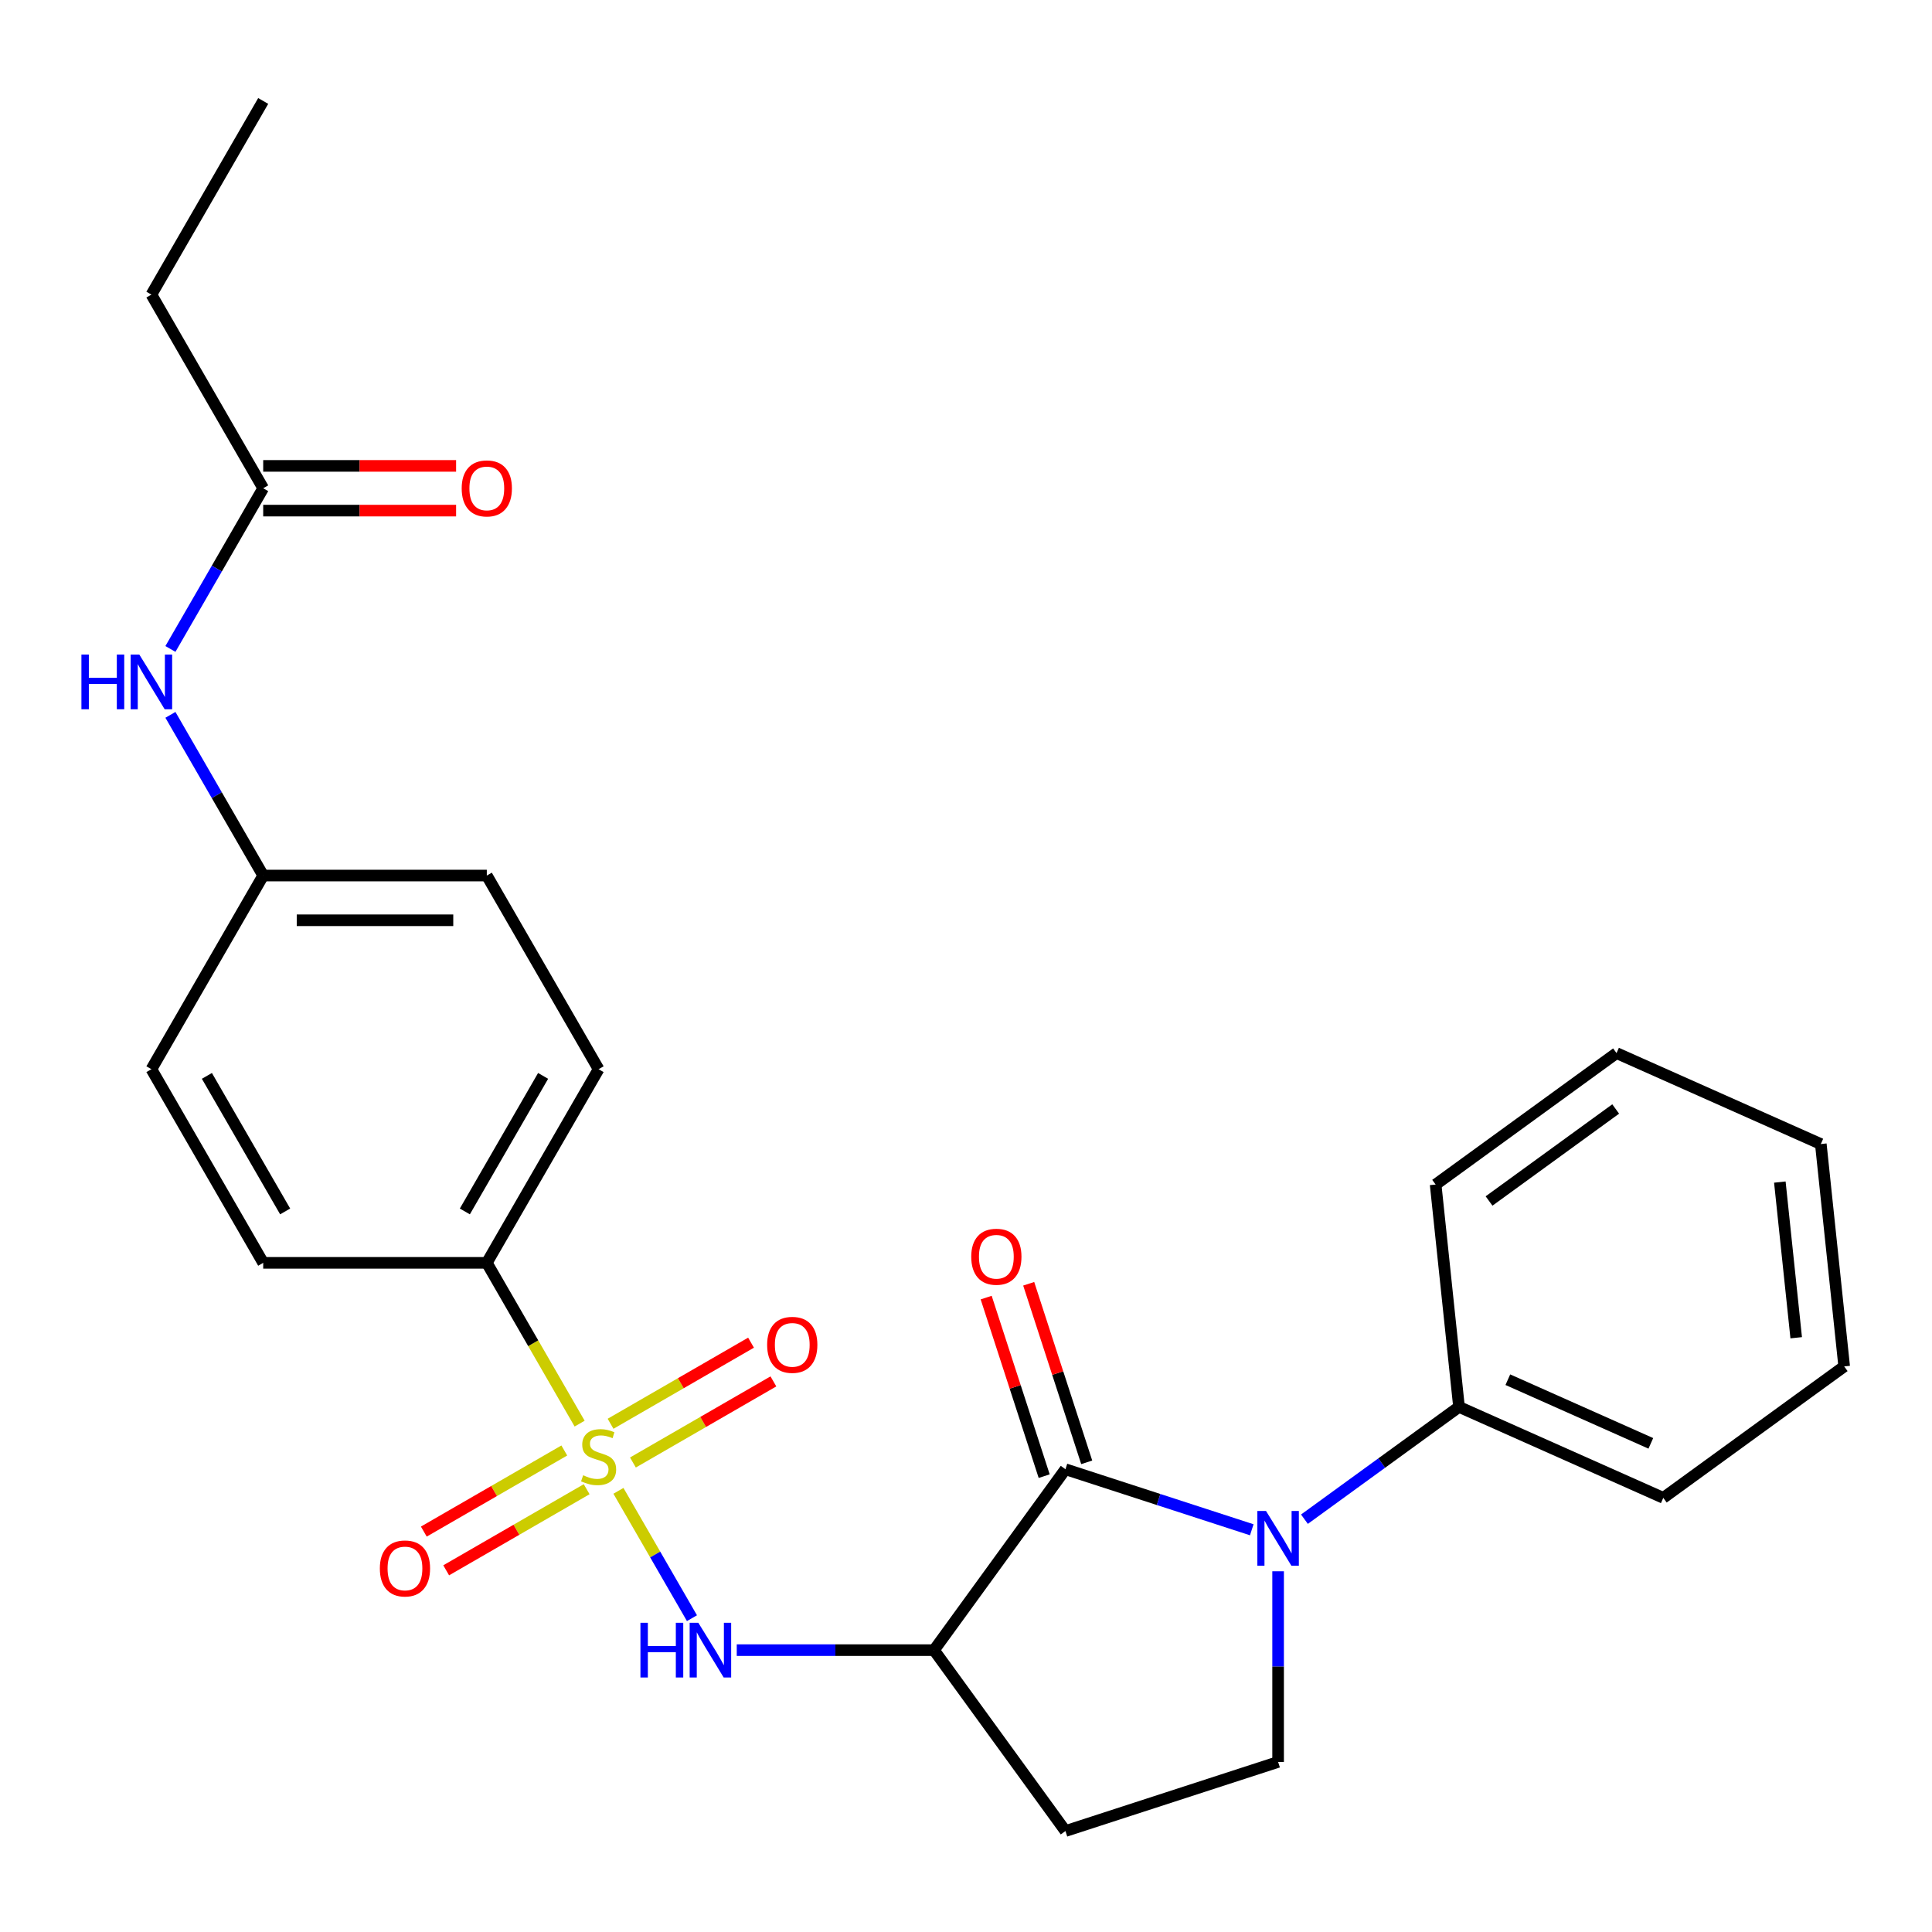 <?xml version='1.0' encoding='iso-8859-1'?>
<svg version='1.1' baseProfile='full'
              xmlns='http://www.w3.org/2000/svg'
                      xmlns:rdkit='http://www.rdkit.org/xml'
                      xmlns:xlink='http://www.w3.org/1999/xlink'
                  xml:space='preserve'
width='1000px' height='1000px' viewBox='0 0 1000 1000'>
<!-- END OF HEADER -->
<rect style='opacity:1.0;fill:#FFFFFF;stroke:none' width='1000' height='1000' x='0' y='0'> </rect>
<path class='bond-3' d='M 320.101,771.651 L 339.13,804.61' style='fill:none;fill-rule:evenodd;stroke:#CCCC00;stroke-width:6px;stroke-linecap:butt;stroke-linejoin:miter;stroke-opacity:1' />
<path class='bond-3' d='M 339.13,804.61 L 358.159,837.569' style='fill:none;fill-rule:evenodd;stroke:#0000FF;stroke-width:6px;stroke-linecap:butt;stroke-linejoin:miter;stroke-opacity:1' />
<path class='bond-5' d='M 300.017,736.864 L 275.994,695.255' style='fill:none;fill-rule:evenodd;stroke:#CCCC00;stroke-width:6px;stroke-linecap:butt;stroke-linejoin:miter;stroke-opacity:1' />
<path class='bond-5' d='M 275.994,695.255 L 251.971,653.646' style='fill:none;fill-rule:evenodd;stroke:#000000;stroke-width:6px;stroke-linecap:butt;stroke-linejoin:miter;stroke-opacity:1' />
<path class='bond-7' d='M 292.079,750.768 L 255.724,771.757' style='fill:none;fill-rule:evenodd;stroke:#CCCC00;stroke-width:6px;stroke-linecap:butt;stroke-linejoin:miter;stroke-opacity:1' />
<path class='bond-7' d='M 255.724,771.757 L 219.369,792.747' style='fill:none;fill-rule:evenodd;stroke:#FF0000;stroke-width:6px;stroke-linecap:butt;stroke-linejoin:miter;stroke-opacity:1' />
<path class='bond-7' d='M 303.653,770.814 L 267.298,791.803' style='fill:none;fill-rule:evenodd;stroke:#CCCC00;stroke-width:6px;stroke-linecap:butt;stroke-linejoin:miter;stroke-opacity:1' />
<path class='bond-7' d='M 267.298,791.803 L 230.943,812.793' style='fill:none;fill-rule:evenodd;stroke:#FF0000;stroke-width:6px;stroke-linecap:butt;stroke-linejoin:miter;stroke-opacity:1' />
<path class='bond-8' d='M 327.6,756.988 L 363.955,735.998' style='fill:none;fill-rule:evenodd;stroke:#CCCC00;stroke-width:6px;stroke-linecap:butt;stroke-linejoin:miter;stroke-opacity:1' />
<path class='bond-8' d='M 363.955,735.998 L 400.31,715.009' style='fill:none;fill-rule:evenodd;stroke:#FF0000;stroke-width:6px;stroke-linecap:butt;stroke-linejoin:miter;stroke-opacity:1' />
<path class='bond-8' d='M 316.026,736.942 L 352.381,715.952' style='fill:none;fill-rule:evenodd;stroke:#CCCC00;stroke-width:6px;stroke-linecap:butt;stroke-linejoin:miter;stroke-opacity:1' />
<path class='bond-8' d='M 352.381,715.952 L 388.736,694.962' style='fill:none;fill-rule:evenodd;stroke:#FF0000;stroke-width:6px;stroke-linecap:butt;stroke-linejoin:miter;stroke-opacity:1' />
<path class='bond-0' d='M 551.474,760.476 L 483.445,854.109' style='fill:none;fill-rule:evenodd;stroke:#000000;stroke-width:6px;stroke-linecap:butt;stroke-linejoin:miter;stroke-opacity:1' />
<path class='bond-1' d='M 551.474,760.476 L 599.694,776.143' style='fill:none;fill-rule:evenodd;stroke:#000000;stroke-width:6px;stroke-linecap:butt;stroke-linejoin:miter;stroke-opacity:1' />
<path class='bond-1' d='M 599.694,776.143 L 647.914,791.811' style='fill:none;fill-rule:evenodd;stroke:#0000FF;stroke-width:6px;stroke-linecap:butt;stroke-linejoin:miter;stroke-opacity:1' />
<path class='bond-10' d='M 562.482,756.899 L 547.467,710.69' style='fill:none;fill-rule:evenodd;stroke:#000000;stroke-width:6px;stroke-linecap:butt;stroke-linejoin:miter;stroke-opacity:1' />
<path class='bond-10' d='M 547.467,710.69 L 532.453,664.48' style='fill:none;fill-rule:evenodd;stroke:#FF0000;stroke-width:6px;stroke-linecap:butt;stroke-linejoin:miter;stroke-opacity:1' />
<path class='bond-10' d='M 540.467,764.052 L 525.453,717.843' style='fill:none;fill-rule:evenodd;stroke:#000000;stroke-width:6px;stroke-linecap:butt;stroke-linejoin:miter;stroke-opacity:1' />
<path class='bond-10' d='M 525.453,717.843 L 510.438,671.633' style='fill:none;fill-rule:evenodd;stroke:#FF0000;stroke-width:6px;stroke-linecap:butt;stroke-linejoin:miter;stroke-opacity:1' />
<path class='bond-11' d='M 675.18,786.335 L 715.181,757.274' style='fill:none;fill-rule:evenodd;stroke:#0000FF;stroke-width:6px;stroke-linecap:butt;stroke-linejoin:miter;stroke-opacity:1' />
<path class='bond-11' d='M 715.181,757.274 L 755.181,728.212' style='fill:none;fill-rule:evenodd;stroke:#000000;stroke-width:6px;stroke-linecap:butt;stroke-linejoin:miter;stroke-opacity:1' />
<path class='bond-27' d='M 661.547,813.294 L 661.547,862.636' style='fill:none;fill-rule:evenodd;stroke:#0000FF;stroke-width:6px;stroke-linecap:butt;stroke-linejoin:miter;stroke-opacity:1' />
<path class='bond-27' d='M 661.547,862.636 L 661.547,911.978' style='fill:none;fill-rule:evenodd;stroke:#000000;stroke-width:6px;stroke-linecap:butt;stroke-linejoin:miter;stroke-opacity:1' />
<path class='bond-2' d='M 483.445,854.109 L 432.394,854.109' style='fill:none;fill-rule:evenodd;stroke:#000000;stroke-width:6px;stroke-linecap:butt;stroke-linejoin:miter;stroke-opacity:1' />
<path class='bond-2' d='M 432.394,854.109 L 381.342,854.109' style='fill:none;fill-rule:evenodd;stroke:#0000FF;stroke-width:6px;stroke-linecap:butt;stroke-linejoin:miter;stroke-opacity:1' />
<path class='bond-6' d='M 483.445,854.109 L 551.474,947.743' style='fill:none;fill-rule:evenodd;stroke:#000000;stroke-width:6px;stroke-linecap:butt;stroke-linejoin:miter;stroke-opacity:1' />
<path class='bond-4' d='M 661.547,911.978 L 551.474,947.743' style='fill:none;fill-rule:evenodd;stroke:#000000;stroke-width:6px;stroke-linecap:butt;stroke-linejoin:miter;stroke-opacity:1' />
<path class='bond-14' d='M 251.971,653.646 L 309.839,553.415' style='fill:none;fill-rule:evenodd;stroke:#000000;stroke-width:6px;stroke-linecap:butt;stroke-linejoin:miter;stroke-opacity:1' />
<path class='bond-14' d='M 240.605,627.038 L 281.113,556.876' style='fill:none;fill-rule:evenodd;stroke:#000000;stroke-width:6px;stroke-linecap:butt;stroke-linejoin:miter;stroke-opacity:1' />
<path class='bond-15' d='M 251.971,653.646 L 136.233,653.646' style='fill:none;fill-rule:evenodd;stroke:#000000;stroke-width:6px;stroke-linecap:butt;stroke-linejoin:miter;stroke-opacity:1' />
<path class='bond-9' d='M 136.233,252.72 L 112.222,294.309' style='fill:none;fill-rule:evenodd;stroke:#000000;stroke-width:6px;stroke-linecap:butt;stroke-linejoin:miter;stroke-opacity:1' />
<path class='bond-9' d='M 112.222,294.309 L 88.21,335.898' style='fill:none;fill-rule:evenodd;stroke:#0000FF;stroke-width:6px;stroke-linecap:butt;stroke-linejoin:miter;stroke-opacity:1' />
<path class='bond-13' d='M 136.233,264.294 L 186.155,264.294' style='fill:none;fill-rule:evenodd;stroke:#000000;stroke-width:6px;stroke-linecap:butt;stroke-linejoin:miter;stroke-opacity:1' />
<path class='bond-13' d='M 186.155,264.294 L 236.077,264.294' style='fill:none;fill-rule:evenodd;stroke:#FF0000;stroke-width:6px;stroke-linecap:butt;stroke-linejoin:miter;stroke-opacity:1' />
<path class='bond-13' d='M 136.233,241.146 L 186.155,241.146' style='fill:none;fill-rule:evenodd;stroke:#000000;stroke-width:6px;stroke-linecap:butt;stroke-linejoin:miter;stroke-opacity:1' />
<path class='bond-13' d='M 186.155,241.146 L 236.077,241.146' style='fill:none;fill-rule:evenodd;stroke:#FF0000;stroke-width:6px;stroke-linecap:butt;stroke-linejoin:miter;stroke-opacity:1' />
<path class='bond-19' d='M 136.233,252.72 L 78.365,152.489' style='fill:none;fill-rule:evenodd;stroke:#000000;stroke-width:6px;stroke-linecap:butt;stroke-linejoin:miter;stroke-opacity:1' />
<path class='bond-20' d='M 755.181,728.212 L 860.912,775.287' style='fill:none;fill-rule:evenodd;stroke:#000000;stroke-width:6px;stroke-linecap:butt;stroke-linejoin:miter;stroke-opacity:1' />
<path class='bond-20' d='M 780.455,714.127 L 854.467,747.079' style='fill:none;fill-rule:evenodd;stroke:#000000;stroke-width:6px;stroke-linecap:butt;stroke-linejoin:miter;stroke-opacity:1' />
<path class='bond-21' d='M 755.181,728.212 L 743.083,613.109' style='fill:none;fill-rule:evenodd;stroke:#000000;stroke-width:6px;stroke-linecap:butt;stroke-linejoin:miter;stroke-opacity:1' />
<path class='bond-12' d='M 88.21,370.005 L 112.222,411.594' style='fill:none;fill-rule:evenodd;stroke:#0000FF;stroke-width:6px;stroke-linecap:butt;stroke-linejoin:miter;stroke-opacity:1' />
<path class='bond-12' d='M 112.222,411.594 L 136.233,453.183' style='fill:none;fill-rule:evenodd;stroke:#000000;stroke-width:6px;stroke-linecap:butt;stroke-linejoin:miter;stroke-opacity:1' />
<path class='bond-18' d='M 309.839,553.415 L 251.971,453.183' style='fill:none;fill-rule:evenodd;stroke:#000000;stroke-width:6px;stroke-linecap:butt;stroke-linejoin:miter;stroke-opacity:1' />
<path class='bond-17' d='M 136.233,653.646 L 78.365,553.415' style='fill:none;fill-rule:evenodd;stroke:#000000;stroke-width:6px;stroke-linecap:butt;stroke-linejoin:miter;stroke-opacity:1' />
<path class='bond-17' d='M 147.599,627.038 L 107.091,556.876' style='fill:none;fill-rule:evenodd;stroke:#000000;stroke-width:6px;stroke-linecap:butt;stroke-linejoin:miter;stroke-opacity:1' />
<path class='bond-16' d='M 136.233,453.183 L 78.365,553.415' style='fill:none;fill-rule:evenodd;stroke:#000000;stroke-width:6px;stroke-linecap:butt;stroke-linejoin:miter;stroke-opacity:1' />
<path class='bond-26' d='M 136.233,453.183 L 251.971,453.183' style='fill:none;fill-rule:evenodd;stroke:#000000;stroke-width:6px;stroke-linecap:butt;stroke-linejoin:miter;stroke-opacity:1' />
<path class='bond-26' d='M 153.594,476.331 L 234.61,476.331' style='fill:none;fill-rule:evenodd;stroke:#000000;stroke-width:6px;stroke-linecap:butt;stroke-linejoin:miter;stroke-opacity:1' />
<path class='bond-22' d='M 78.365,152.489 L 136.233,52.257' style='fill:none;fill-rule:evenodd;stroke:#000000;stroke-width:6px;stroke-linecap:butt;stroke-linejoin:miter;stroke-opacity:1' />
<path class='bond-23' d='M 860.912,775.287 L 954.545,707.258' style='fill:none;fill-rule:evenodd;stroke:#000000;stroke-width:6px;stroke-linecap:butt;stroke-linejoin:miter;stroke-opacity:1' />
<path class='bond-24' d='M 743.083,613.109 L 836.716,545.08' style='fill:none;fill-rule:evenodd;stroke:#000000;stroke-width:6px;stroke-linecap:butt;stroke-linejoin:miter;stroke-opacity:1' />
<path class='bond-24' d='M 770.733,621.631 L 836.277,574.011' style='fill:none;fill-rule:evenodd;stroke:#000000;stroke-width:6px;stroke-linecap:butt;stroke-linejoin:miter;stroke-opacity:1' />
<path class='bond-28' d='M 954.545,707.258 L 942.448,592.154' style='fill:none;fill-rule:evenodd;stroke:#000000;stroke-width:6px;stroke-linecap:butt;stroke-linejoin:miter;stroke-opacity:1' />
<path class='bond-28' d='M 929.71,692.412 L 921.242,611.84' style='fill:none;fill-rule:evenodd;stroke:#000000;stroke-width:6px;stroke-linecap:butt;stroke-linejoin:miter;stroke-opacity:1' />
<path class='bond-25' d='M 836.716,545.08 L 942.448,592.154' style='fill:none;fill-rule:evenodd;stroke:#000000;stroke-width:6px;stroke-linecap:butt;stroke-linejoin:miter;stroke-opacity:1' />
<path  class='atom-0' d='M 301.839 763.598
Q 302.159 763.718, 303.479 764.278
Q 304.799 764.838, 306.239 765.198
Q 307.719 765.518, 309.159 765.518
Q 311.839 765.518, 313.399 764.238
Q 314.959 762.918, 314.959 760.638
Q 314.959 759.078, 314.159 758.118
Q 313.399 757.158, 312.199 756.638
Q 310.999 756.118, 308.999 755.518
Q 306.479 754.758, 304.959 754.038
Q 303.479 753.318, 302.399 751.798
Q 301.359 750.278, 301.359 747.718
Q 301.359 744.158, 303.759 741.958
Q 306.199 739.758, 310.999 739.758
Q 314.279 739.758, 317.999 741.318
L 317.079 744.398
Q 313.679 742.998, 311.119 742.998
Q 308.359 742.998, 306.839 744.158
Q 305.319 745.278, 305.359 747.238
Q 305.359 748.758, 306.119 749.678
Q 306.919 750.598, 308.039 751.118
Q 309.199 751.638, 311.119 752.238
Q 313.679 753.038, 315.199 753.838
Q 316.719 754.638, 317.799 756.278
Q 318.919 757.878, 318.919 760.638
Q 318.919 764.558, 316.279 766.678
Q 313.679 768.758, 309.319 768.758
Q 306.799 768.758, 304.879 768.198
Q 302.999 767.678, 300.759 766.758
L 301.839 763.598
' fill='#CCCC00'/>
<path  class='atom-2' d='M 655.287 782.081
L 664.567 797.081
Q 665.487 798.561, 666.967 801.241
Q 668.447 803.921, 668.527 804.081
L 668.527 782.081
L 672.287 782.081
L 672.287 810.401
L 668.407 810.401
L 658.447 794.001
Q 657.287 792.081, 656.047 789.881
Q 654.847 787.681, 654.487 787.001
L 654.487 810.401
L 650.807 810.401
L 650.807 782.081
L 655.287 782.081
' fill='#0000FF'/>
<path  class='atom-4' d='M 331.488 839.949
L 335.328 839.949
L 335.328 851.989
L 349.808 851.989
L 349.808 839.949
L 353.648 839.949
L 353.648 868.269
L 349.808 868.269
L 349.808 855.189
L 335.328 855.189
L 335.328 868.269
L 331.488 868.269
L 331.488 839.949
' fill='#0000FF'/>
<path  class='atom-4' d='M 361.448 839.949
L 370.728 854.949
Q 371.648 856.429, 373.128 859.109
Q 374.608 861.789, 374.688 861.949
L 374.688 839.949
L 378.448 839.949
L 378.448 868.269
L 374.568 868.269
L 364.608 851.869
Q 363.448 849.949, 362.208 847.749
Q 361.008 845.549, 360.648 844.869
L 360.648 868.269
L 356.968 868.269
L 356.968 839.949
L 361.448 839.949
' fill='#0000FF'/>
<path  class='atom-8' d='M 196.608 811.827
Q 196.608 805.027, 199.968 801.227
Q 203.328 797.427, 209.608 797.427
Q 215.888 797.427, 219.248 801.227
Q 222.608 805.027, 222.608 811.827
Q 222.608 818.707, 219.208 822.627
Q 215.808 826.507, 209.608 826.507
Q 203.368 826.507, 199.968 822.627
Q 196.608 818.747, 196.608 811.827
M 209.608 823.307
Q 213.928 823.307, 216.248 820.427
Q 218.608 817.507, 218.608 811.827
Q 218.608 806.267, 216.248 803.467
Q 213.928 800.627, 209.608 800.627
Q 205.288 800.627, 202.928 803.427
Q 200.608 806.227, 200.608 811.827
Q 200.608 817.547, 202.928 820.427
Q 205.288 823.307, 209.608 823.307
' fill='#FF0000'/>
<path  class='atom-9' d='M 397.071 696.089
Q 397.071 689.289, 400.431 685.489
Q 403.791 681.689, 410.071 681.689
Q 416.351 681.689, 419.711 685.489
Q 423.071 689.289, 423.071 696.089
Q 423.071 702.969, 419.671 706.889
Q 416.271 710.769, 410.071 710.769
Q 403.831 710.769, 400.431 706.889
Q 397.071 703.009, 397.071 696.089
M 410.071 707.569
Q 414.391 707.569, 416.711 704.689
Q 419.071 701.769, 419.071 696.089
Q 419.071 690.529, 416.711 687.729
Q 414.391 684.889, 410.071 684.889
Q 405.751 684.889, 403.391 687.689
Q 401.071 690.489, 401.071 696.089
Q 401.071 701.809, 403.391 704.689
Q 405.751 707.569, 410.071 707.569
' fill='#FF0000'/>
<path  class='atom-11' d='M 502.709 650.483
Q 502.709 643.683, 506.069 639.883
Q 509.429 636.083, 515.709 636.083
Q 521.989 636.083, 525.349 639.883
Q 528.709 643.683, 528.709 650.483
Q 528.709 657.363, 525.309 661.283
Q 521.909 665.163, 515.709 665.163
Q 509.469 665.163, 506.069 661.283
Q 502.709 657.403, 502.709 650.483
M 515.709 661.963
Q 520.029 661.963, 522.349 659.083
Q 524.709 656.163, 524.709 650.483
Q 524.709 644.923, 522.349 642.123
Q 520.029 639.283, 515.709 639.283
Q 511.389 639.283, 509.029 642.083
Q 506.709 644.883, 506.709 650.483
Q 506.709 656.203, 509.029 659.083
Q 511.389 661.963, 515.709 661.963
' fill='#FF0000'/>
<path  class='atom-13' d='M 42.145 338.792
L 45.985 338.792
L 45.985 350.832
L 60.465 350.832
L 60.465 338.792
L 64.305 338.792
L 64.305 367.112
L 60.465 367.112
L 60.465 354.032
L 45.985 354.032
L 45.985 367.112
L 42.145 367.112
L 42.145 338.792
' fill='#0000FF'/>
<path  class='atom-13' d='M 72.105 338.792
L 81.385 353.792
Q 82.305 355.272, 83.785 357.952
Q 85.265 360.632, 85.345 360.792
L 85.345 338.792
L 89.105 338.792
L 89.105 367.112
L 85.225 367.112
L 75.265 350.712
Q 74.105 348.792, 72.865 346.592
Q 71.665 344.392, 71.305 343.712
L 71.305 367.112
L 67.625 367.112
L 67.625 338.792
L 72.105 338.792
' fill='#0000FF'/>
<path  class='atom-14' d='M 238.971 252.8
Q 238.971 246, 242.331 242.2
Q 245.691 238.4, 251.971 238.4
Q 258.251 238.4, 261.611 242.2
Q 264.971 246, 264.971 252.8
Q 264.971 259.68, 261.571 263.6
Q 258.171 267.48, 251.971 267.48
Q 245.731 267.48, 242.331 263.6
Q 238.971 259.72, 238.971 252.8
M 251.971 264.28
Q 256.291 264.28, 258.611 261.4
Q 260.971 258.48, 260.971 252.8
Q 260.971 247.24, 258.611 244.44
Q 256.291 241.6, 251.971 241.6
Q 247.651 241.6, 245.291 244.4
Q 242.971 247.2, 242.971 252.8
Q 242.971 258.52, 245.291 261.4
Q 247.651 264.28, 251.971 264.28
' fill='#FF0000'/>
</svg>
